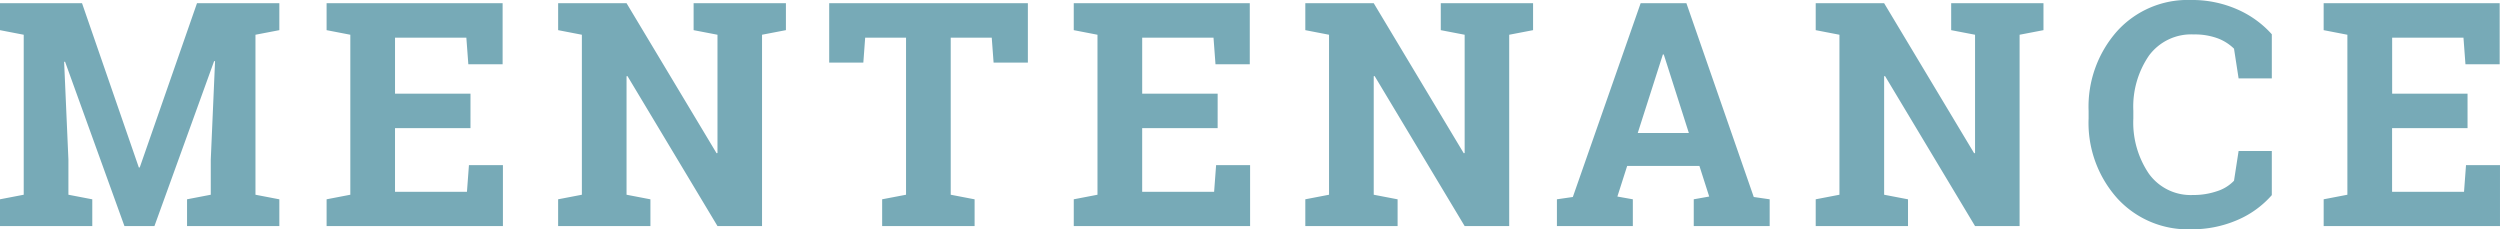 <svg xmlns="http://www.w3.org/2000/svg" width="239.256" height="21.943" viewBox="0 0 239.256 21.943">
  <path id="パス_65290" data-name="パス 65290" d="M-99.369-15.776l-.088-.015L-105.17,0h-2.871l-5.684-15.732-.088.015.41,9.36V-3l2.285.439V0h-8.833V-2.563L-117.68-3V-18.311l-2.271-.439v-2.578h7.852l5.435,15.718h.088l5.479-15.718h7.881v2.578l-2.285.439V-3l2.285.439V0h-8.833V-2.563L-99.779-3V-6.357Zm24.445,6.4h-7.222v6.094h6.885l.19-2.549h3.252V0H-88.693V-2.563L-86.423-3V-18.311l-2.271-.439v-2.578h16.846v5.845h-3.281l-.19-2.549h-6.826v5.361h7.222Zm30.188-11.953v2.578l-2.285.439V0h-4.263L-59.9-14.355l-.088.015V-3l2.285.439V0h-8.833V-2.563L-64.263-3V-18.311l-2.271-.439v-2.578h6.548l8.613,14.355.088-.015V-18.311l-2.285-.439v-2.578h8.833Zm23.156,0v5.684h-3.281l-.176-2.388h-3.926V-3l2.285.439V0h-8.848V-2.563L-33.24-3V-18.032h-3.911l-.176,2.388h-3.267v-5.684ZM-3.419-9.375h-7.222v6.094h6.885l.19-2.549H-.313V0H-17.188V-2.563L-14.918-3V-18.311l-2.271-.439v-2.578H-.343v5.845H-3.624l-.19-2.549h-6.826v5.361h7.222ZM26.769-21.328v2.578l-2.285.439V0H20.221L11.607-14.355l-.088.015V-3l2.285.439V0H4.972V-2.563L7.242-3V-18.311L4.972-18.75v-2.578H11.52L20.133-6.973l.088-.015V-18.311l-2.285-.439v-2.578h8.833ZM29.051-2.563l1.523-.22,6.489-18.545h4.38L47.889-2.783l1.523.22V0H42.146V-2.563l1.479-.264-.937-2.93H35.774l-.937,2.93,1.479.264V0H29.051Zm7.734-6.343h4.893l-2.4-7.515h-.088Zm38.83-12.422v2.578l-2.285.439V0H69.067L60.454-14.355l-.088.015V-3l2.285.439V0H53.818V-2.563L56.089-3V-18.311l-2.271-.439v-2.578h6.548L68.979-6.973l.088-.015V-18.311l-2.285-.439v-2.578h8.833Zm21.853,7.192H94.289l-.439-2.842a4.459,4.459,0,0,0-1.589-1A6.339,6.339,0,0,0,90-18.34a5.018,5.018,0,0,0-4.285,2.021,8.623,8.623,0,0,0-1.5,5.273v.747A8.719,8.719,0,0,0,85.705-5.01a4.926,4.926,0,0,0,4.219,2.036,6.95,6.95,0,0,0,2.307-.366,3.851,3.851,0,0,0,1.619-1l.439-2.842h3.179v4.219a9.172,9.172,0,0,1-3.289,2.38A10.928,10.928,0,0,1,89.7.308a9.131,9.131,0,0,1-7.031-2.974A10.823,10.823,0,0,1,79.934-10.3v-.718a10.89,10.89,0,0,1,2.725-7.632A9.1,9.1,0,0,1,89.7-21.636a10.724,10.724,0,0,1,4.468.9,9.578,9.578,0,0,1,3.3,2.38ZM116.2-9.375h-7.222v6.094h6.885l.19-2.549h3.252V0H102.431V-2.563L104.7-3V-18.311l-2.271-.439v-2.578h16.846v5.845H116l-.19-2.549h-6.826v5.361H116.2Z" transform="translate(119.95 21.636)" fill="#77aab7"/>
</svg>
